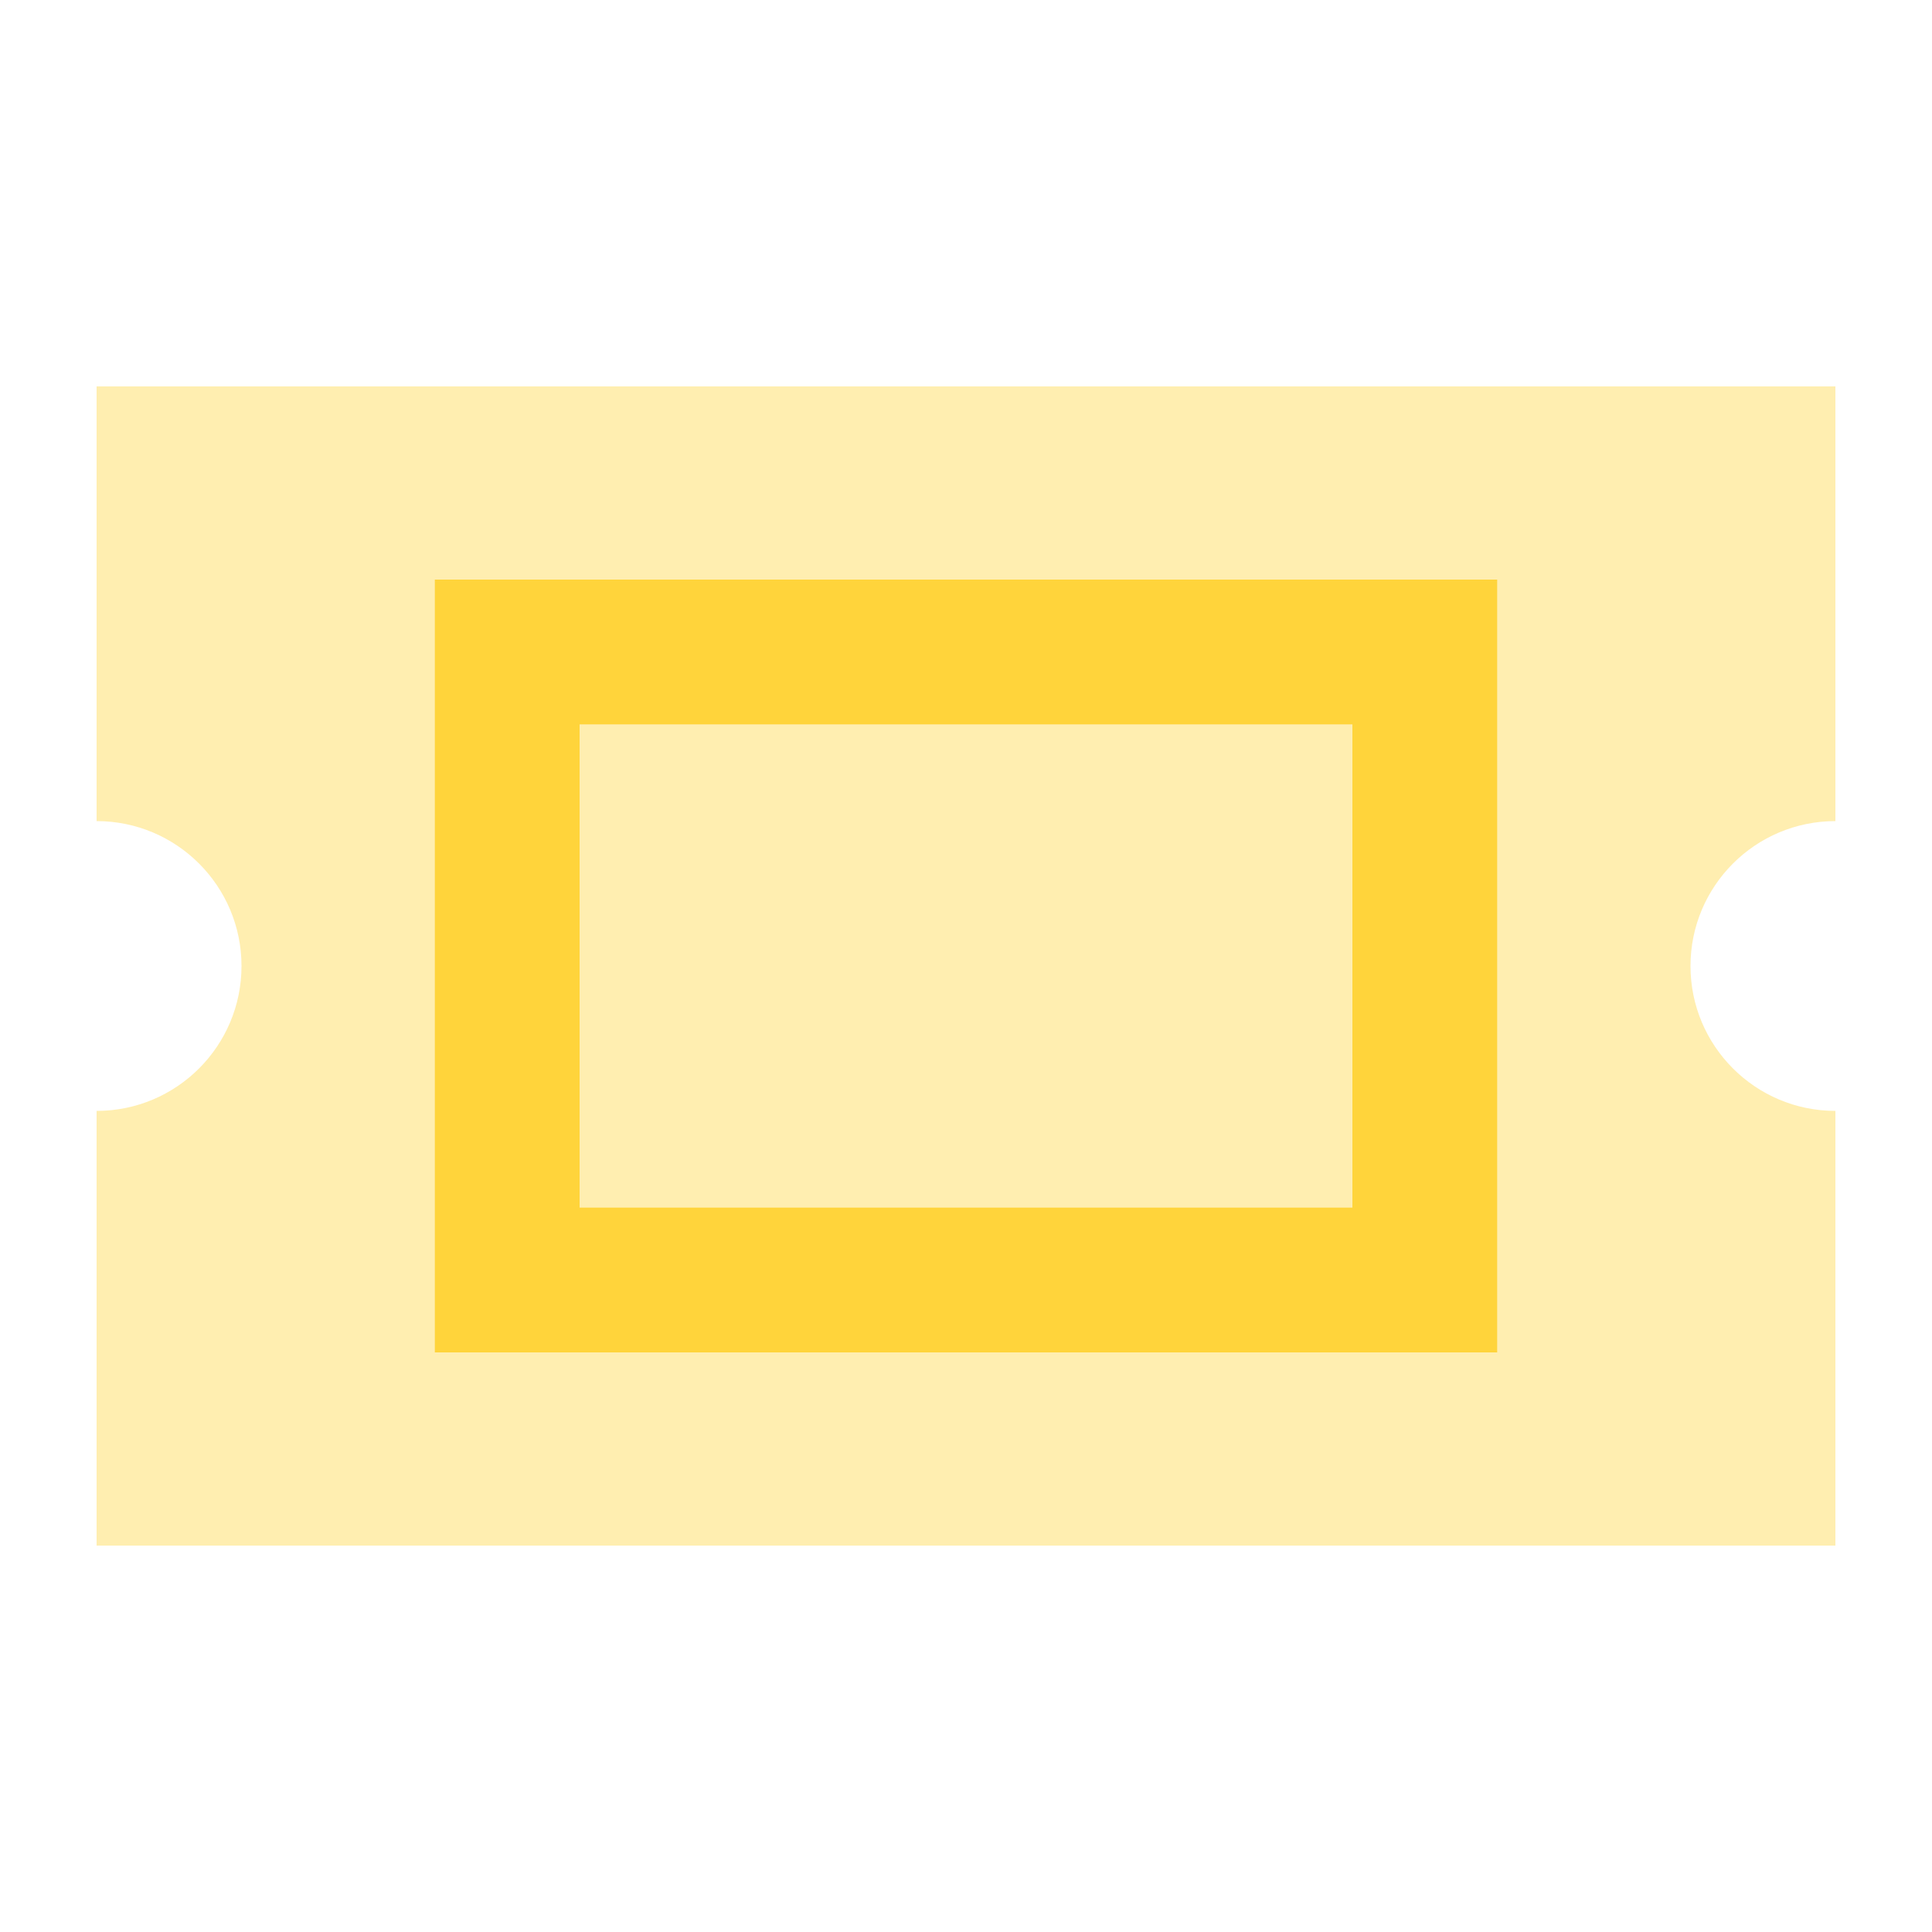 <svg xmlns="http://www.w3.org/2000/svg" viewBox="0 0 640 640"><!--!Font Awesome Pro 7.1.0 by @fontawesome - https://fontawesome.com License - https://fontawesome.com/license (Commercial License) Copyright 2025 Fonticons, Inc.--><path opacity=".4" fill="#ffd43b" d="M32 128L608 128L608 272C581.5 272 560 293.5 560 320C560 346.5 581.5 368 608 368L608 512L32 512L32 368C58.5 368 80 346.5 80 320C80 293.5 58.5 272 32 272L32 128zM144 192L144 448L496 448L496 192L144 192zM192 240L448 240L448 400L192 400L192 240z"/><path fill="#ffd43b" d="M448 240L448 400L192 400L192 240L448 240zM192 192L144 192L144 448L496 448L496 192L192 192z"/></svg>
